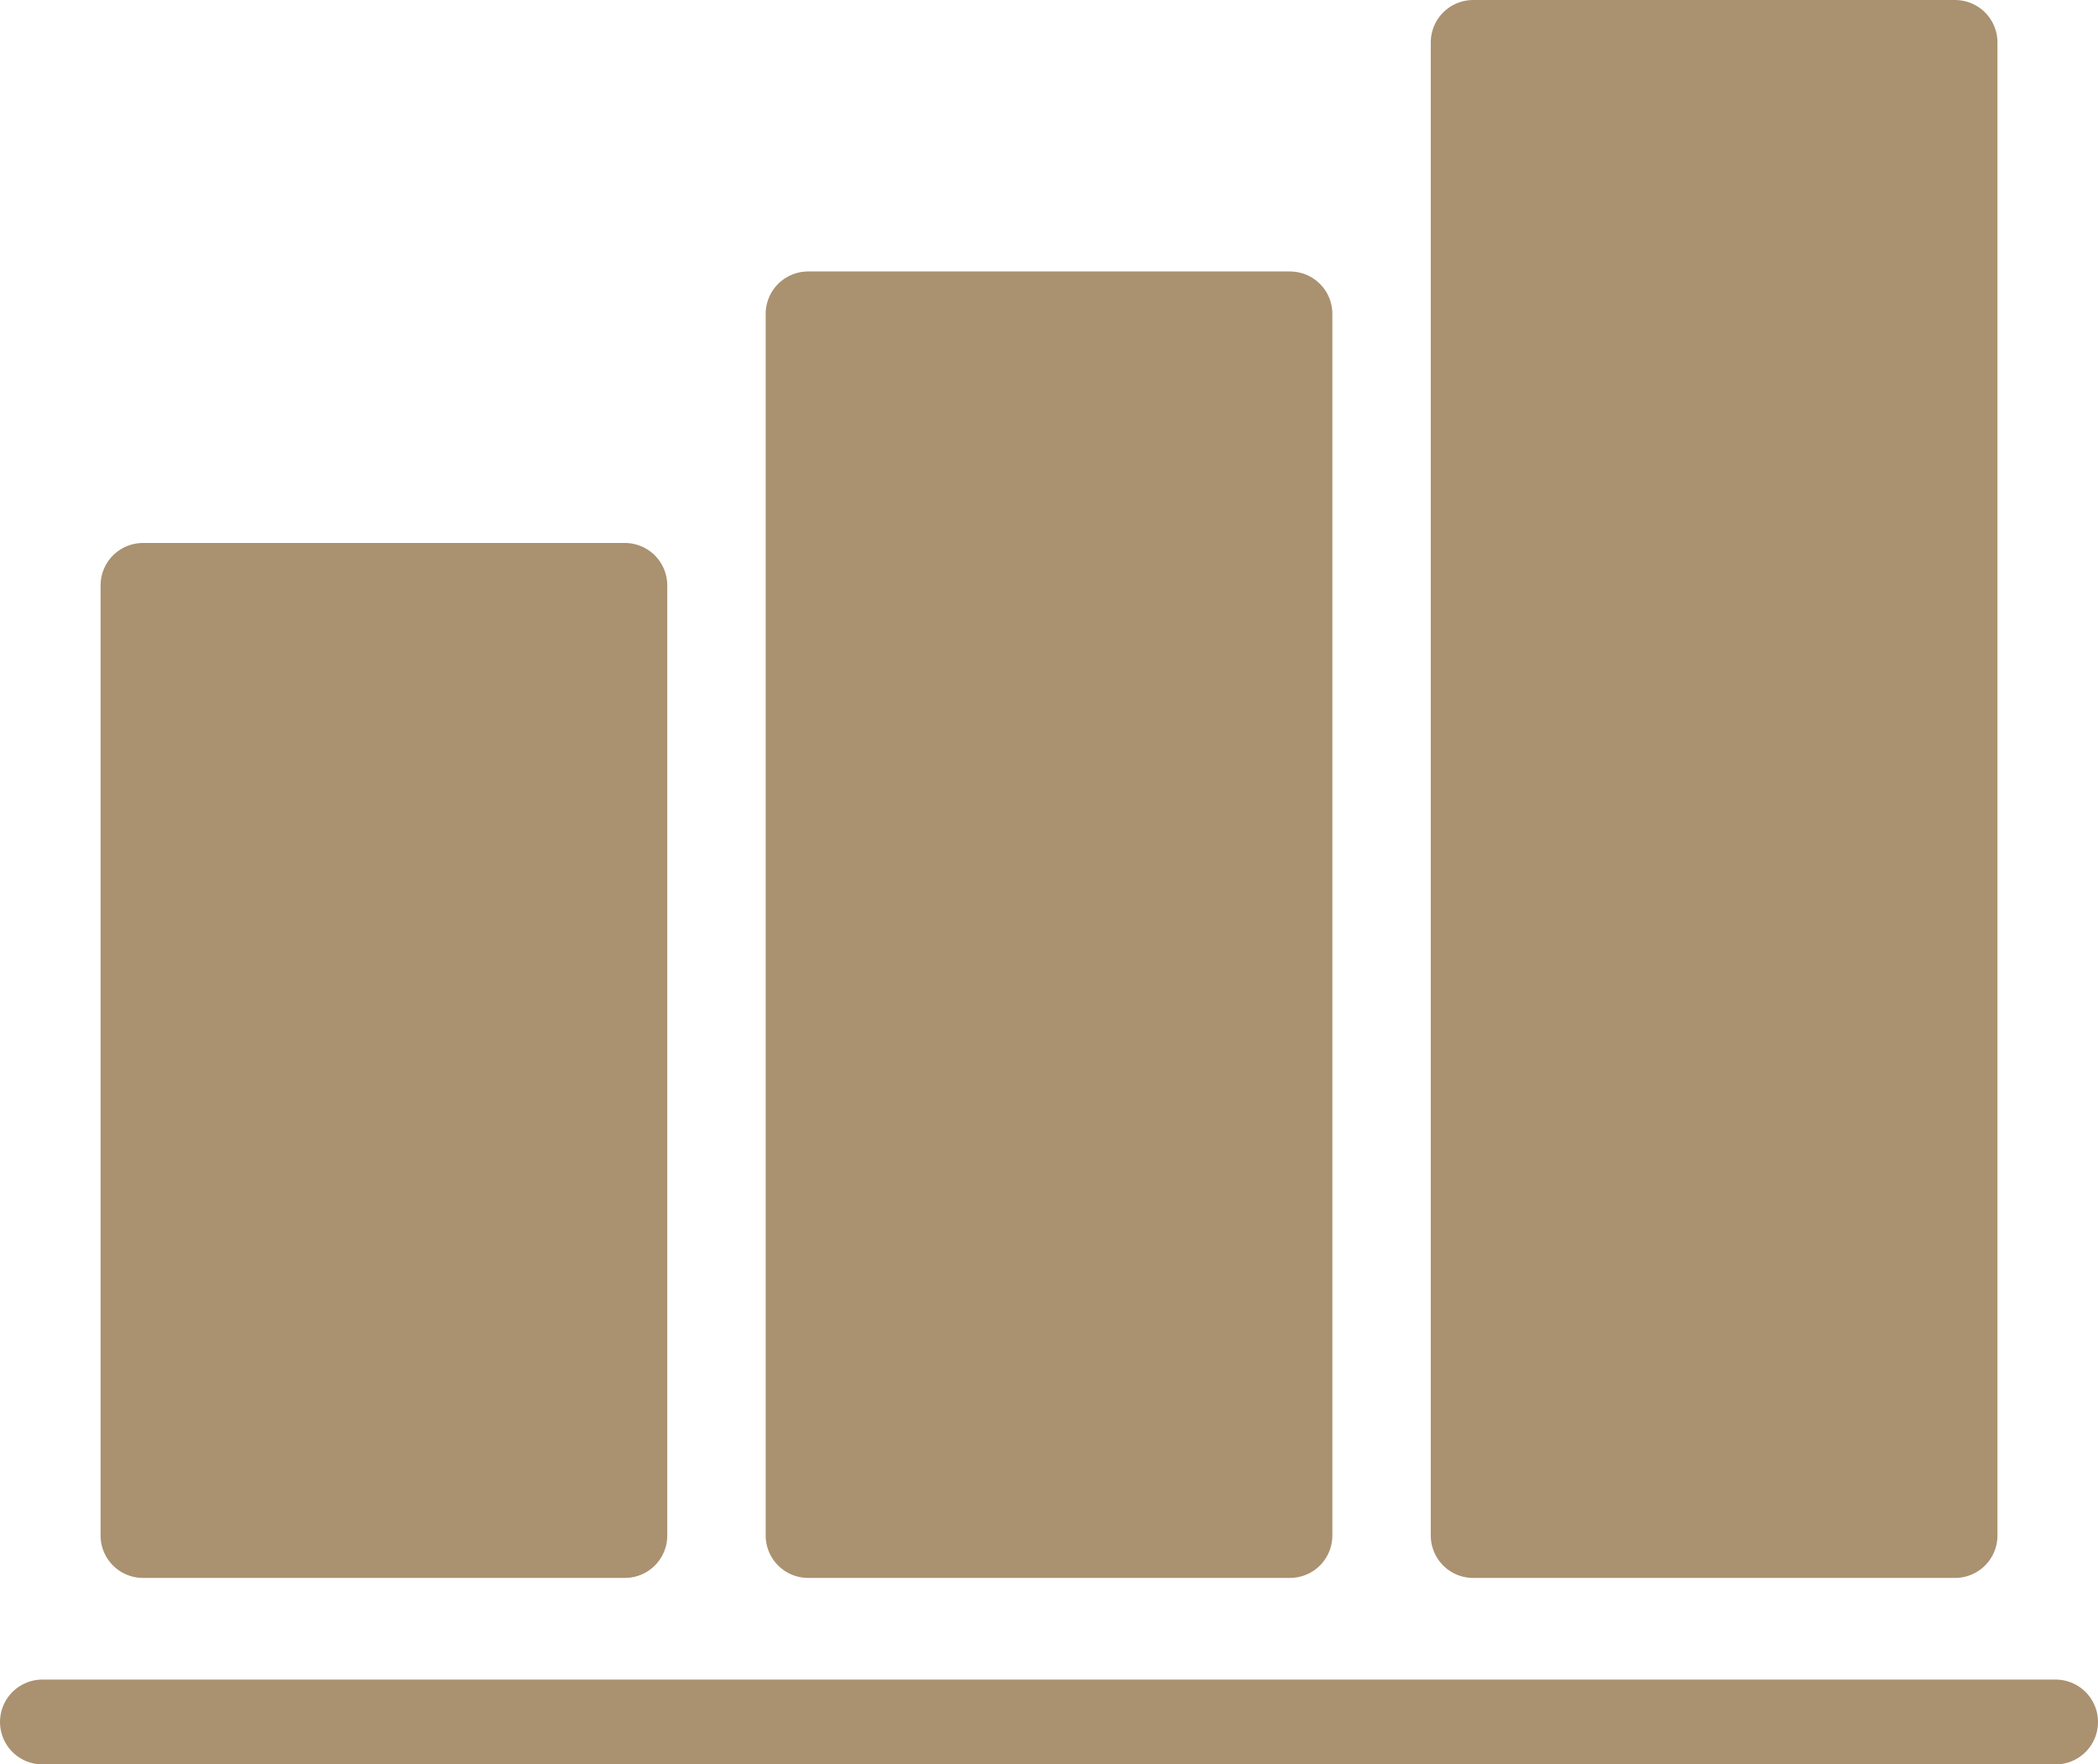 <?xml version="1.0" encoding="UTF-8"?>
<svg id="Vrstva_2" data-name="Vrstva 2" xmlns="http://www.w3.org/2000/svg" viewBox="0 0 618.27 519.96">
  <defs>
    <style>
      .cls-1 {
        fill: none;
      }

      .cls-1, .cls-2 {
        stroke: #AA9170;
        stroke-linecap: round;
        stroke-linejoin: round;
        stroke-width: 25px;
      }

      .cls-2 {
        fill: #AA9170;
      }
    </style>
  </defs>
  <g id="Vrstva_1-2" data-name="Vrstva 1">
    <g>
      <rect class="cls-2" x="42.14" y="172.51" width="142" height="280"/>
      <rect class="cls-2" x="238.14" y="92.5" width="142" height="360"/>
      <rect class="cls-2" x="434.14" y="12.5" width="142" height="440.01"/>
    </g>
    <line class="cls-1" x1="12.5" y1="507.46" x2="605.77" y2="507.46"/>
  </g>
</svg>